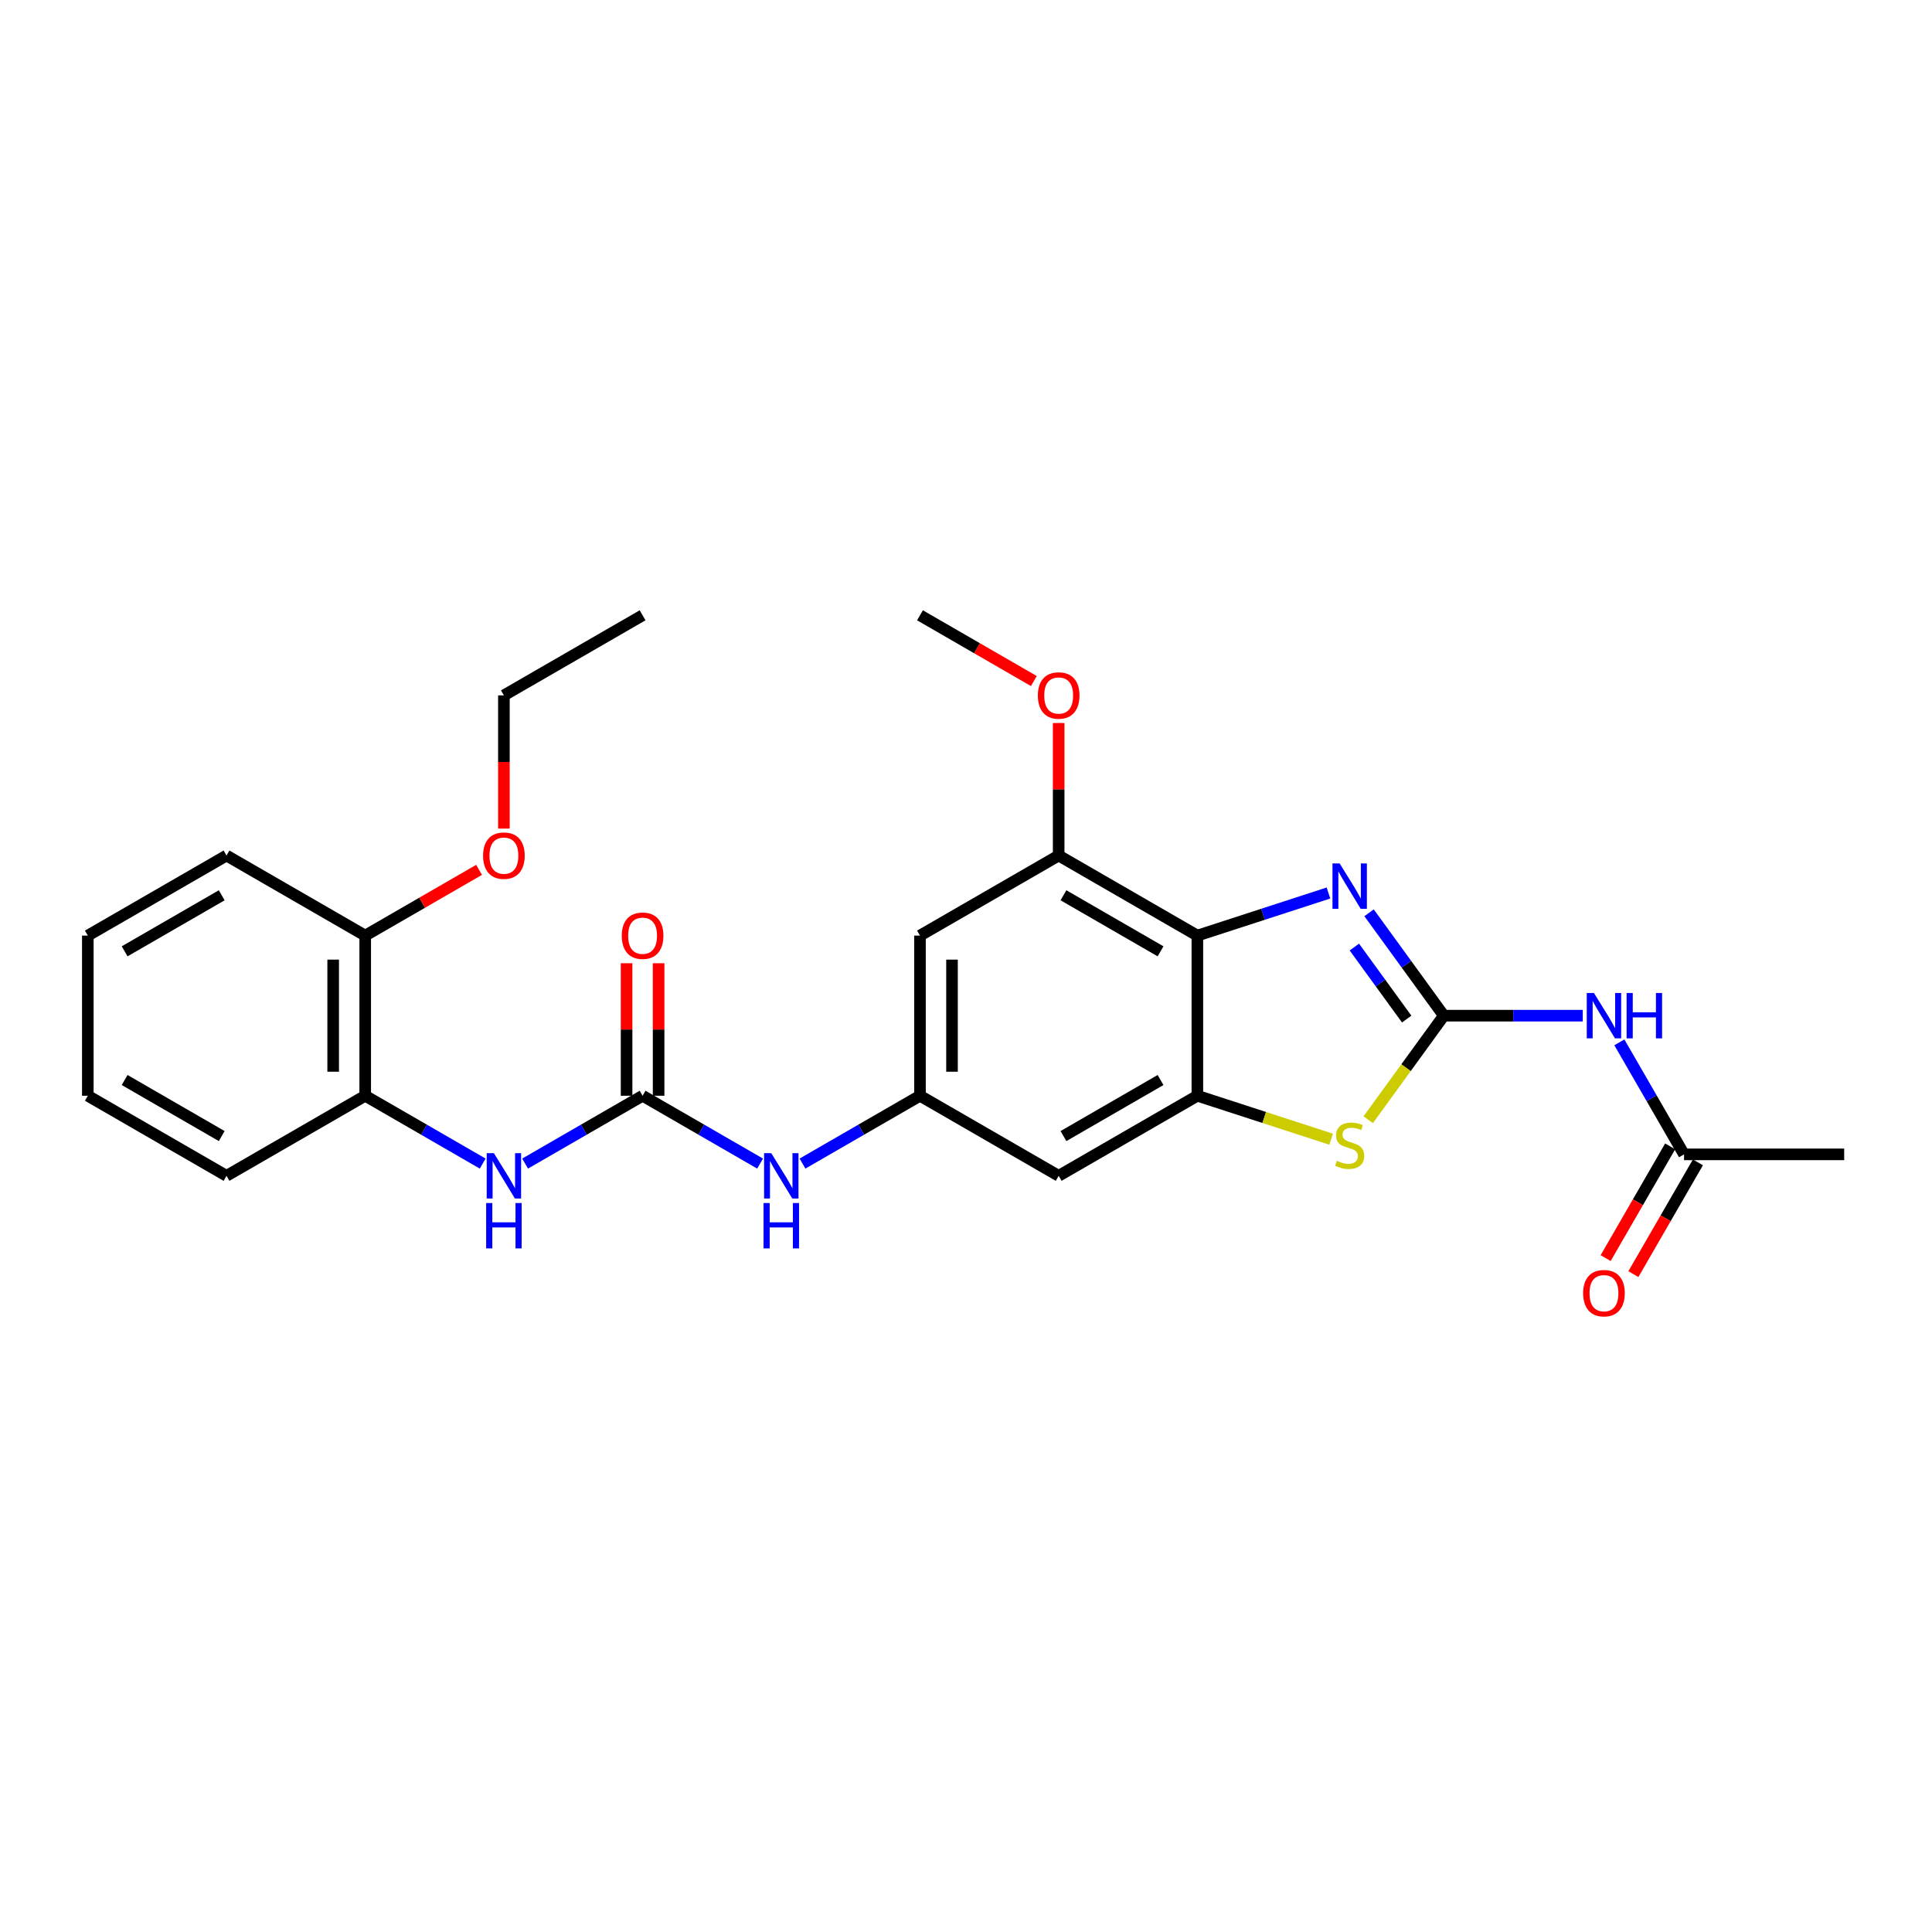 <?xml version='1.0' encoding='iso-8859-1'?>
<svg version='1.1' baseProfile='full'
              xmlns='http://www.w3.org/2000/svg'
                      xmlns:rdkit='http://www.rdkit.org/xml'
                      xmlns:xlink='http://www.w3.org/1999/xlink'
                  xml:space='preserve'
width='1000px' height='1000px' viewBox='0 0 1000 1000'>
<!-- END OF HEADER -->
<rect style='opacity:1.0;fill:#FFFFFF;stroke:none' width='1000' height='1000' x='0' y='0'> </rect>
<path class='bond-0' d='M 747.313,525.711 L 727.968,499.085' style='fill:none;fill-rule:evenodd;stroke:#000000;stroke-width:6px;stroke-linecap:butt;stroke-linejoin:miter;stroke-opacity:1' />
<path class='bond-0' d='M 727.968,499.085 L 708.623,472.459' style='fill:none;fill-rule:evenodd;stroke:#0000FF;stroke-width:6px;stroke-linecap:butt;stroke-linejoin:miter;stroke-opacity:1' />
<path class='bond-0' d='M 728.097,527.468 L 714.556,508.83' style='fill:none;fill-rule:evenodd;stroke:#000000;stroke-width:6px;stroke-linecap:butt;stroke-linejoin:miter;stroke-opacity:1' />
<path class='bond-0' d='M 714.556,508.83 L 701.014,490.192' style='fill:none;fill-rule:evenodd;stroke:#0000FF;stroke-width:6px;stroke-linecap:butt;stroke-linejoin:miter;stroke-opacity:1' />
<path class='bond-3' d='M 747.313,525.711 L 727.751,552.636' style='fill:none;fill-rule:evenodd;stroke:#000000;stroke-width:6px;stroke-linecap:butt;stroke-linejoin:miter;stroke-opacity:1' />
<path class='bond-3' d='M 727.751,552.636 L 708.189,579.561' style='fill:none;fill-rule:evenodd;stroke:#CCCC00;stroke-width:6px;stroke-linecap:butt;stroke-linejoin:miter;stroke-opacity:1' />
<path class='bond-4' d='M 747.313,525.711 L 783.272,525.711' style='fill:none;fill-rule:evenodd;stroke:#000000;stroke-width:6px;stroke-linecap:butt;stroke-linejoin:miter;stroke-opacity:1' />
<path class='bond-4' d='M 783.272,525.711 L 819.231,525.711' style='fill:none;fill-rule:evenodd;stroke:#0000FF;stroke-width:6px;stroke-linecap:butt;stroke-linejoin:miter;stroke-opacity:1' />
<path class='bond-1' d='M 687.615,462.215 L 653.684,473.24' style='fill:none;fill-rule:evenodd;stroke:#0000FF;stroke-width:6px;stroke-linecap:butt;stroke-linejoin:miter;stroke-opacity:1' />
<path class='bond-1' d='M 653.684,473.24 L 619.754,484.265' style='fill:none;fill-rule:evenodd;stroke:#000000;stroke-width:6px;stroke-linecap:butt;stroke-linejoin:miter;stroke-opacity:1' />
<path class='bond-6' d='M 619.754,484.265 L 547.966,442.818' style='fill:none;fill-rule:evenodd;stroke:#000000;stroke-width:6px;stroke-linecap:butt;stroke-linejoin:miter;stroke-opacity:1' />
<path class='bond-6' d='M 600.696,492.405 L 550.445,463.393' style='fill:none;fill-rule:evenodd;stroke:#000000;stroke-width:6px;stroke-linecap:butt;stroke-linejoin:miter;stroke-opacity:1' />
<path class='bond-27' d='M 619.754,484.265 L 619.754,567.158' style='fill:none;fill-rule:evenodd;stroke:#000000;stroke-width:6px;stroke-linecap:butt;stroke-linejoin:miter;stroke-opacity:1' />
<path class='bond-2' d='M 619.754,567.158 L 654.372,578.406' style='fill:none;fill-rule:evenodd;stroke:#000000;stroke-width:6px;stroke-linecap:butt;stroke-linejoin:miter;stroke-opacity:1' />
<path class='bond-2' d='M 654.372,578.406 L 688.991,589.654' style='fill:none;fill-rule:evenodd;stroke:#CCCC00;stroke-width:6px;stroke-linecap:butt;stroke-linejoin:miter;stroke-opacity:1' />
<path class='bond-9' d='M 619.754,567.158 L 547.966,608.604' style='fill:none;fill-rule:evenodd;stroke:#000000;stroke-width:6px;stroke-linecap:butt;stroke-linejoin:miter;stroke-opacity:1' />
<path class='bond-9' d='M 600.696,559.017 L 550.445,588.03' style='fill:none;fill-rule:evenodd;stroke:#000000;stroke-width:6px;stroke-linecap:butt;stroke-linejoin:miter;stroke-opacity:1' />
<path class='bond-12' d='M 838.179,539.521 L 854.916,568.51' style='fill:none;fill-rule:evenodd;stroke:#0000FF;stroke-width:6px;stroke-linecap:butt;stroke-linejoin:miter;stroke-opacity:1' />
<path class='bond-12' d='M 854.916,568.51 L 871.652,597.499' style='fill:none;fill-rule:evenodd;stroke:#000000;stroke-width:6px;stroke-linecap:butt;stroke-linejoin:miter;stroke-opacity:1' />
<path class='bond-5' d='M 332.604,567.158 L 363.01,584.713' style='fill:none;fill-rule:evenodd;stroke:#000000;stroke-width:6px;stroke-linecap:butt;stroke-linejoin:miter;stroke-opacity:1' />
<path class='bond-5' d='M 363.01,584.713 L 393.417,602.268' style='fill:none;fill-rule:evenodd;stroke:#0000FF;stroke-width:6px;stroke-linecap:butt;stroke-linejoin:miter;stroke-opacity:1' />
<path class='bond-7' d='M 332.604,567.158 L 302.198,584.713' style='fill:none;fill-rule:evenodd;stroke:#000000;stroke-width:6px;stroke-linecap:butt;stroke-linejoin:miter;stroke-opacity:1' />
<path class='bond-7' d='M 302.198,584.713 L 271.792,602.268' style='fill:none;fill-rule:evenodd;stroke:#0000FF;stroke-width:6px;stroke-linecap:butt;stroke-linejoin:miter;stroke-opacity:1' />
<path class='bond-14' d='M 340.894,567.158 L 340.894,532.865' style='fill:none;fill-rule:evenodd;stroke:#000000;stroke-width:6px;stroke-linecap:butt;stroke-linejoin:miter;stroke-opacity:1' />
<path class='bond-14' d='M 340.894,532.865 L 340.894,498.572' style='fill:none;fill-rule:evenodd;stroke:#FF0000;stroke-width:6px;stroke-linecap:butt;stroke-linejoin:miter;stroke-opacity:1' />
<path class='bond-14' d='M 324.315,567.158 L 324.315,532.865' style='fill:none;fill-rule:evenodd;stroke:#000000;stroke-width:6px;stroke-linecap:butt;stroke-linejoin:miter;stroke-opacity:1' />
<path class='bond-14' d='M 324.315,532.865 L 324.315,498.572' style='fill:none;fill-rule:evenodd;stroke:#FF0000;stroke-width:6px;stroke-linecap:butt;stroke-linejoin:miter;stroke-opacity:1' />
<path class='bond-10' d='M 547.966,442.818 L 476.179,484.265' style='fill:none;fill-rule:evenodd;stroke:#000000;stroke-width:6px;stroke-linecap:butt;stroke-linejoin:miter;stroke-opacity:1' />
<path class='bond-17' d='M 547.966,442.818 L 547.966,408.526' style='fill:none;fill-rule:evenodd;stroke:#000000;stroke-width:6px;stroke-linecap:butt;stroke-linejoin:miter;stroke-opacity:1' />
<path class='bond-17' d='M 547.966,408.526 L 547.966,374.233' style='fill:none;fill-rule:evenodd;stroke:#FF0000;stroke-width:6px;stroke-linecap:butt;stroke-linejoin:miter;stroke-opacity:1' />
<path class='bond-13' d='M 249.842,602.268 L 219.436,584.713' style='fill:none;fill-rule:evenodd;stroke:#0000FF;stroke-width:6px;stroke-linecap:butt;stroke-linejoin:miter;stroke-opacity:1' />
<path class='bond-13' d='M 219.436,584.713 L 189.029,567.158' style='fill:none;fill-rule:evenodd;stroke:#000000;stroke-width:6px;stroke-linecap:butt;stroke-linejoin:miter;stroke-opacity:1' />
<path class='bond-8' d='M 476.179,567.158 L 547.966,608.604' style='fill:none;fill-rule:evenodd;stroke:#000000;stroke-width:6px;stroke-linecap:butt;stroke-linejoin:miter;stroke-opacity:1' />
<path class='bond-11' d='M 476.179,567.158 L 445.773,584.713' style='fill:none;fill-rule:evenodd;stroke:#000000;stroke-width:6px;stroke-linecap:butt;stroke-linejoin:miter;stroke-opacity:1' />
<path class='bond-11' d='M 445.773,584.713 L 415.367,602.268' style='fill:none;fill-rule:evenodd;stroke:#0000FF;stroke-width:6px;stroke-linecap:butt;stroke-linejoin:miter;stroke-opacity:1' />
<path class='bond-28' d='M 476.179,567.158 L 476.179,484.265' style='fill:none;fill-rule:evenodd;stroke:#000000;stroke-width:6px;stroke-linecap:butt;stroke-linejoin:miter;stroke-opacity:1' />
<path class='bond-28' d='M 492.758,554.724 L 492.758,496.699' style='fill:none;fill-rule:evenodd;stroke:#000000;stroke-width:6px;stroke-linecap:butt;stroke-linejoin:miter;stroke-opacity:1' />
<path class='bond-16' d='M 864.474,593.354 L 847.775,622.276' style='fill:none;fill-rule:evenodd;stroke:#000000;stroke-width:6px;stroke-linecap:butt;stroke-linejoin:miter;stroke-opacity:1' />
<path class='bond-16' d='M 847.775,622.276 L 831.077,651.199' style='fill:none;fill-rule:evenodd;stroke:#FF0000;stroke-width:6px;stroke-linecap:butt;stroke-linejoin:miter;stroke-opacity:1' />
<path class='bond-16' d='M 878.831,601.643 L 862.133,630.566' style='fill:none;fill-rule:evenodd;stroke:#000000;stroke-width:6px;stroke-linecap:butt;stroke-linejoin:miter;stroke-opacity:1' />
<path class='bond-16' d='M 862.133,630.566 L 845.435,659.488' style='fill:none;fill-rule:evenodd;stroke:#FF0000;stroke-width:6px;stroke-linecap:butt;stroke-linejoin:miter;stroke-opacity:1' />
<path class='bond-19' d='M 871.652,597.499 L 954.545,597.499' style='fill:none;fill-rule:evenodd;stroke:#000000;stroke-width:6px;stroke-linecap:butt;stroke-linejoin:miter;stroke-opacity:1' />
<path class='bond-15' d='M 189.029,567.158 L 189.029,484.265' style='fill:none;fill-rule:evenodd;stroke:#000000;stroke-width:6px;stroke-linecap:butt;stroke-linejoin:miter;stroke-opacity:1' />
<path class='bond-15' d='M 172.451,554.724 L 172.451,496.699' style='fill:none;fill-rule:evenodd;stroke:#000000;stroke-width:6px;stroke-linecap:butt;stroke-linejoin:miter;stroke-opacity:1' />
<path class='bond-20' d='M 189.029,567.158 L 117.242,608.604' style='fill:none;fill-rule:evenodd;stroke:#000000;stroke-width:6px;stroke-linecap:butt;stroke-linejoin:miter;stroke-opacity:1' />
<path class='bond-18' d='M 189.029,484.265 L 218.499,467.251' style='fill:none;fill-rule:evenodd;stroke:#000000;stroke-width:6px;stroke-linecap:butt;stroke-linejoin:miter;stroke-opacity:1' />
<path class='bond-18' d='M 218.499,467.251 L 247.968,450.236' style='fill:none;fill-rule:evenodd;stroke:#FF0000;stroke-width:6px;stroke-linecap:butt;stroke-linejoin:miter;stroke-opacity:1' />
<path class='bond-21' d='M 189.029,484.265 L 117.242,442.818' style='fill:none;fill-rule:evenodd;stroke:#000000;stroke-width:6px;stroke-linecap:butt;stroke-linejoin:miter;stroke-opacity:1' />
<path class='bond-23' d='M 535.118,352.507 L 505.649,335.493' style='fill:none;fill-rule:evenodd;stroke:#FF0000;stroke-width:6px;stroke-linecap:butt;stroke-linejoin:miter;stroke-opacity:1' />
<path class='bond-23' d='M 505.649,335.493 L 476.179,318.479' style='fill:none;fill-rule:evenodd;stroke:#000000;stroke-width:6px;stroke-linecap:butt;stroke-linejoin:miter;stroke-opacity:1' />
<path class='bond-22' d='M 260.817,428.876 L 260.817,394.401' style='fill:none;fill-rule:evenodd;stroke:#FF0000;stroke-width:6px;stroke-linecap:butt;stroke-linejoin:miter;stroke-opacity:1' />
<path class='bond-22' d='M 260.817,394.401 L 260.817,359.925' style='fill:none;fill-rule:evenodd;stroke:#000000;stroke-width:6px;stroke-linecap:butt;stroke-linejoin:miter;stroke-opacity:1' />
<path class='bond-25' d='M 117.242,608.604 L 45.455,567.158' style='fill:none;fill-rule:evenodd;stroke:#000000;stroke-width:6px;stroke-linecap:butt;stroke-linejoin:miter;stroke-opacity:1' />
<path class='bond-25' d='M 114.763,588.03 L 64.512,559.017' style='fill:none;fill-rule:evenodd;stroke:#000000;stroke-width:6px;stroke-linecap:butt;stroke-linejoin:miter;stroke-opacity:1' />
<path class='bond-29' d='M 117.242,442.818 L 45.455,484.265' style='fill:none;fill-rule:evenodd;stroke:#000000;stroke-width:6px;stroke-linecap:butt;stroke-linejoin:miter;stroke-opacity:1' />
<path class='bond-29' d='M 114.763,463.393 L 64.512,492.405' style='fill:none;fill-rule:evenodd;stroke:#000000;stroke-width:6px;stroke-linecap:butt;stroke-linejoin:miter;stroke-opacity:1' />
<path class='bond-24' d='M 260.817,359.925 L 332.604,318.479' style='fill:none;fill-rule:evenodd;stroke:#000000;stroke-width:6px;stroke-linecap:butt;stroke-linejoin:miter;stroke-opacity:1' />
<path class='bond-26' d='M 45.455,567.158 L 45.455,484.265' style='fill:none;fill-rule:evenodd;stroke:#000000;stroke-width:6px;stroke-linecap:butt;stroke-linejoin:miter;stroke-opacity:1' />
<path  class='atom-1' d='M 693.401 446.912
L 701.093 459.346
Q 701.856 460.573, 703.083 462.794
Q 704.309 465.016, 704.376 465.148
L 704.376 446.912
L 707.492 446.912
L 707.492 470.387
L 704.276 470.387
L 696.02 456.793
Q 695.059 455.201, 694.031 453.377
Q 693.036 451.554, 692.738 450.99
L 692.738 470.387
L 689.687 470.387
L 689.687 446.912
L 693.401 446.912
' fill='#0000FF'/>
<path  class='atom-4' d='M 691.958 600.83
Q 692.224 600.93, 693.318 601.394
Q 694.412 601.858, 695.606 602.157
Q 696.832 602.422, 698.026 602.422
Q 700.248 602.422, 701.541 601.361
Q 702.834 600.267, 702.834 598.377
Q 702.834 597.084, 702.171 596.288
Q 701.541 595.492, 700.546 595.061
Q 699.551 594.63, 697.893 594.133
Q 695.805 593.503, 694.545 592.906
Q 693.318 592.309, 692.423 591.049
Q 691.56 589.789, 691.56 587.667
Q 691.56 584.716, 693.55 582.892
Q 695.572 581.069, 699.551 581.069
Q 702.27 581.069, 705.354 582.362
L 704.591 584.915
Q 701.773 583.754, 699.651 583.754
Q 697.363 583.754, 696.103 584.716
Q 694.843 585.644, 694.876 587.269
Q 694.876 588.529, 695.506 589.292
Q 696.169 590.054, 697.098 590.485
Q 698.059 590.916, 699.651 591.414
Q 701.773 592.077, 703.033 592.74
Q 704.293 593.403, 705.188 594.763
Q 706.116 596.089, 706.116 598.377
Q 706.116 601.626, 703.928 603.383
Q 701.773 605.108, 698.159 605.108
Q 696.07 605.108, 694.478 604.643
Q 692.92 604.212, 691.063 603.45
L 691.958 600.83
' fill='#CCCC00'/>
<path  class='atom-5' d='M 825.017 513.974
L 832.709 526.408
Q 833.472 527.634, 834.699 529.856
Q 835.926 532.077, 835.992 532.21
L 835.992 513.974
L 839.109 513.974
L 839.109 537.449
L 835.892 537.449
L 827.636 523.854
Q 826.675 522.263, 825.647 520.439
Q 824.652 518.616, 824.354 518.052
L 824.354 537.449
L 821.303 537.449
L 821.303 513.974
L 825.017 513.974
' fill='#0000FF'/>
<path  class='atom-5' d='M 841.927 513.974
L 845.11 513.974
L 845.11 523.954
L 857.113 523.954
L 857.113 513.974
L 860.296 513.974
L 860.296 537.449
L 857.113 537.449
L 857.113 526.607
L 845.11 526.607
L 845.11 537.449
L 841.927 537.449
L 841.927 513.974
' fill='#0000FF'/>
<path  class='atom-8' d='M 255.628 596.867
L 263.32 609.301
Q 264.083 610.527, 265.31 612.749
Q 266.536 614.97, 266.603 615.103
L 266.603 596.867
L 269.719 596.867
L 269.719 620.342
L 266.503 620.342
L 258.247 606.747
Q 257.286 605.156, 256.258 603.332
Q 255.263 601.509, 254.965 600.945
L 254.965 620.342
L 251.914 620.342
L 251.914 596.867
L 255.628 596.867
' fill='#0000FF'/>
<path  class='atom-8' d='M 251.632 622.689
L 254.815 622.689
L 254.815 632.67
L 266.818 632.67
L 266.818 622.689
L 270.001 622.689
L 270.001 646.165
L 266.818 646.165
L 266.818 635.322
L 254.815 635.322
L 254.815 646.165
L 251.632 646.165
L 251.632 622.689
' fill='#0000FF'/>
<path  class='atom-12' d='M 399.203 596.867
L 406.895 609.301
Q 407.658 610.527, 408.884 612.749
Q 410.111 614.97, 410.178 615.103
L 410.178 596.867
L 413.294 596.867
L 413.294 620.342
L 410.078 620.342
L 401.822 606.747
Q 400.86 605.156, 399.833 603.332
Q 398.838 601.509, 398.539 600.945
L 398.539 620.342
L 395.489 620.342
L 395.489 596.867
L 399.203 596.867
' fill='#0000FF'/>
<path  class='atom-12' d='M 395.207 622.689
L 398.39 622.689
L 398.39 632.67
L 410.393 632.67
L 410.393 622.689
L 413.576 622.689
L 413.576 646.165
L 410.393 646.165
L 410.393 635.322
L 398.39 635.322
L 398.39 646.165
L 395.207 646.165
L 395.207 622.689
' fill='#0000FF'/>
<path  class='atom-15' d='M 321.828 484.331
Q 321.828 478.694, 324.613 475.544
Q 327.399 472.395, 332.604 472.395
Q 337.81 472.395, 340.595 475.544
Q 343.38 478.694, 343.38 484.331
Q 343.38 490.034, 340.562 493.284
Q 337.744 496.5, 332.604 496.5
Q 327.432 496.5, 324.613 493.284
Q 321.828 490.067, 321.828 484.331
M 332.604 493.847
Q 336.185 493.847, 338.108 491.46
Q 340.065 489.039, 340.065 484.331
Q 340.065 479.722, 338.108 477.401
Q 336.185 475.047, 332.604 475.047
Q 329.023 475.047, 327.067 477.368
Q 325.144 479.689, 325.144 484.331
Q 325.144 489.073, 327.067 491.46
Q 329.023 493.847, 332.604 493.847
' fill='#FF0000'/>
<path  class='atom-17' d='M 819.43 669.352
Q 819.43 663.716, 822.215 660.566
Q 825 657.416, 830.206 657.416
Q 835.412 657.416, 838.197 660.566
Q 840.982 663.716, 840.982 669.352
Q 840.982 675.055, 838.164 678.305
Q 835.345 681.521, 830.206 681.521
Q 825.033 681.521, 822.215 678.305
Q 819.43 675.089, 819.43 669.352
M 830.206 678.869
Q 833.787 678.869, 835.71 676.481
Q 837.666 674.061, 837.666 669.352
Q 837.666 664.744, 835.71 662.423
Q 833.787 660.068, 830.206 660.068
Q 826.625 660.068, 824.669 662.389
Q 822.746 664.71, 822.746 669.352
Q 822.746 674.094, 824.669 676.481
Q 826.625 678.869, 830.206 678.869
' fill='#FF0000'/>
<path  class='atom-18' d='M 537.19 359.992
Q 537.19 354.355, 539.976 351.205
Q 542.761 348.055, 547.966 348.055
Q 553.172 348.055, 555.957 351.205
Q 558.743 354.355, 558.743 359.992
Q 558.743 365.695, 555.924 368.944
Q 553.106 372.16, 547.966 372.16
Q 542.794 372.16, 539.976 368.944
Q 537.19 365.728, 537.19 359.992
M 547.966 369.508
Q 551.547 369.508, 553.471 367.12
Q 555.427 364.7, 555.427 359.992
Q 555.427 355.383, 553.471 353.062
Q 551.547 350.708, 547.966 350.708
Q 544.385 350.708, 542.429 353.029
Q 540.506 355.35, 540.506 359.992
Q 540.506 364.733, 542.429 367.12
Q 544.385 369.508, 547.966 369.508
' fill='#FF0000'/>
<path  class='atom-19' d='M 250.041 442.885
Q 250.041 437.248, 252.826 434.098
Q 255.611 430.948, 260.817 430.948
Q 266.022 430.948, 268.808 434.098
Q 271.593 437.248, 271.593 442.885
Q 271.593 448.588, 268.775 451.837
Q 265.956 455.053, 260.817 455.053
Q 255.644 455.053, 252.826 451.837
Q 250.041 448.621, 250.041 442.885
M 260.817 452.401
Q 264.398 452.401, 266.321 450.013
Q 268.277 447.593, 268.277 442.885
Q 268.277 438.276, 266.321 435.955
Q 264.398 433.601, 260.817 433.601
Q 257.236 433.601, 255.28 435.922
Q 253.356 438.243, 253.356 442.885
Q 253.356 447.626, 255.28 450.013
Q 257.236 452.401, 260.817 452.401
' fill='#FF0000'/>
</svg>
